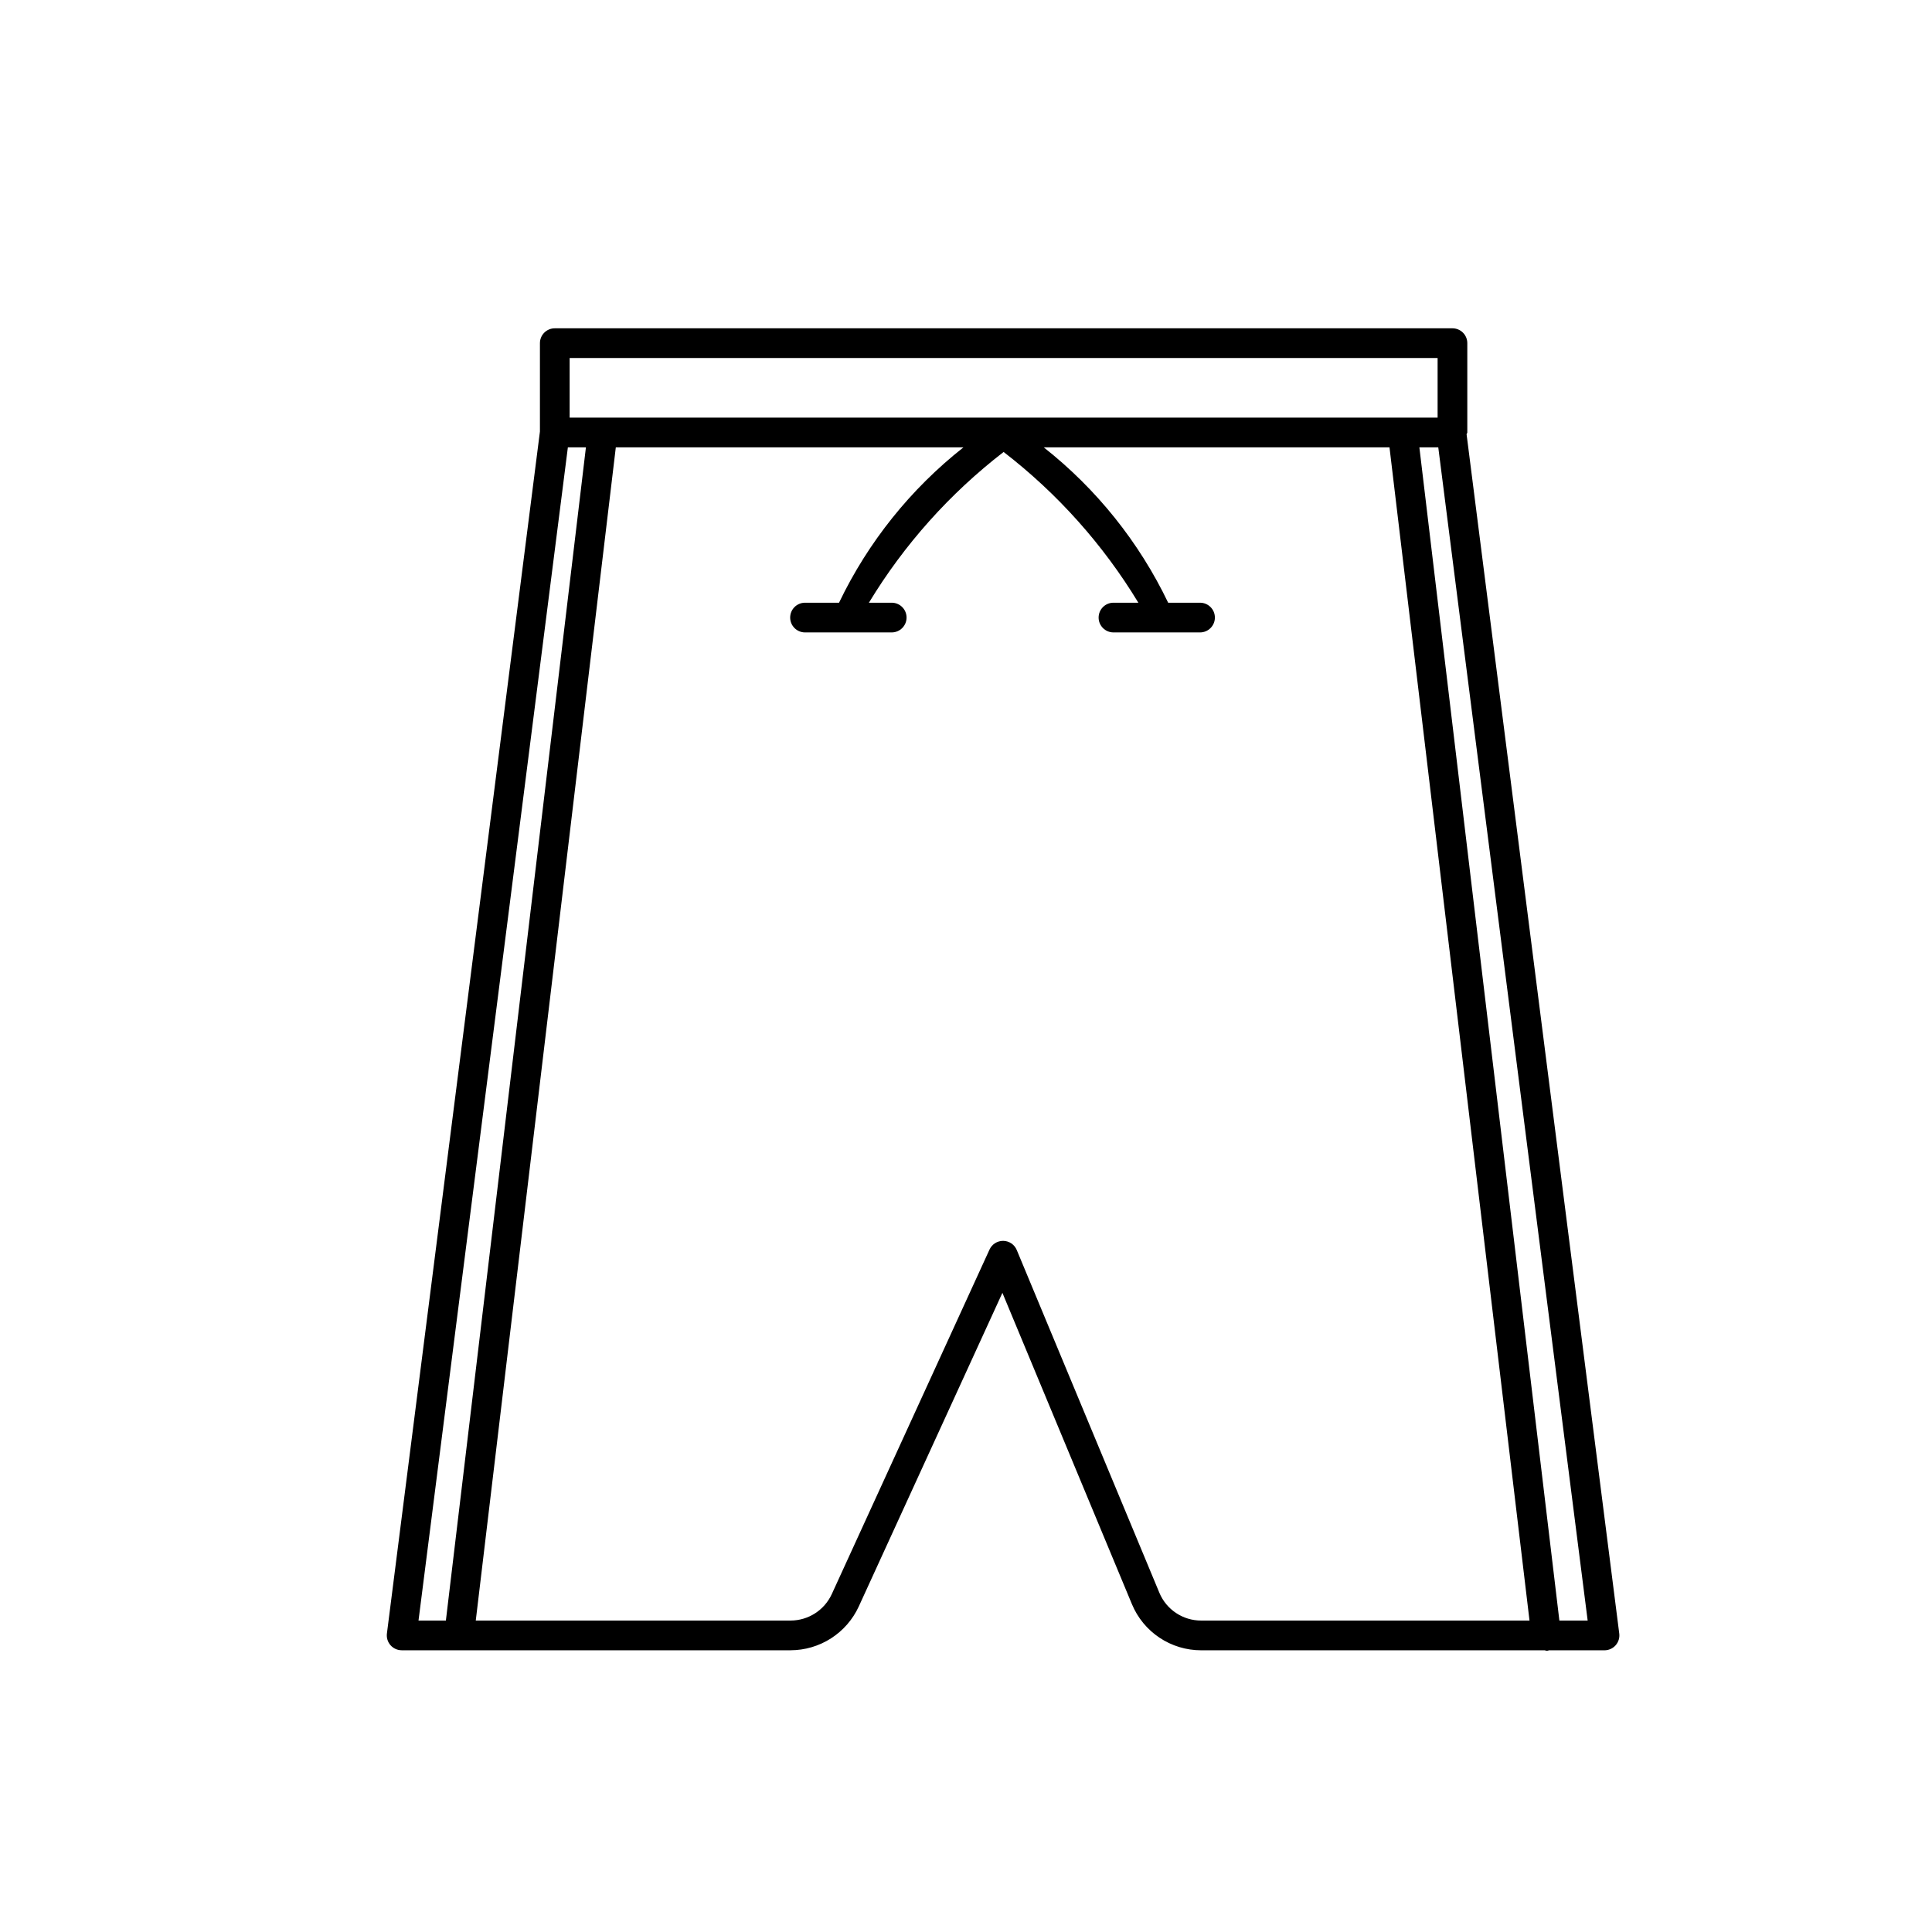 <?xml version="1.0" encoding="UTF-8"?>
<!-- The Best Svg Icon site in the world: iconSvg.co, Visit us! https://iconsvg.co -->
<svg fill="#000000" width="800px" height="800px" version="1.1" viewBox="144 144 512 512" xmlns="http://www.w3.org/2000/svg">
 <path d="m532.66 259.09c0.023-0.176 0.191-0.285 0.191-0.473v-23.676c0-1.047-0.414-2.047-1.152-2.785s-1.742-1.152-2.785-1.152h-237.89c-2.172 0-3.938 1.762-3.938 3.938v23.418l-40.551 318.54c-0.141 1.121 0.207 2.25 0.953 3.098 0.746 0.848 1.82 1.336 2.953 1.34h103.07c3.805-0.008 7.523-1.105 10.727-3.16 3.199-2.055 5.746-4.981 7.34-8.434l38.07-83.129 34.32 82.5c1.504 3.625 4.051 6.723 7.32 8.898 3.266 2.18 7.106 3.336 11.027 3.332h91.113c0.129 0.012 0.215 0.129 0.344 0.129h0.004c0.156 0.004 0.316-0.008 0.473-0.031 0.074-0.008 0.105-0.09 0.18-0.098h14.789c1.129-0.004 2.203-0.488 2.949-1.336 0.746-0.852 1.094-1.977 0.953-3.098zm-237.7-20.215h230.02v15.805h-230.02zm-32.797 334.59h-7.254l39.582-310.91h4.785zm200.15 0c-4.848 0.008-9.223-2.91-11.078-7.387l-37.785-90.812c-0.602-1.445-2-2.398-3.566-2.422h-0.066c-1.543 0-2.938 0.898-3.582 2.297l-41.812 91.328c-1.965 4.258-6.223 6.988-10.91 6.996h-83.43l37.113-310.91h92.129c-13.992 11.023-25.27 25.109-32.973 41.172h-9.012c-2.172 0-3.938 1.762-3.938 3.938 0 2.172 1.766 3.934 3.938 3.934h22.973c2.172 0 3.934-1.762 3.934-3.934 0-2.176-1.762-3.938-3.934-3.938h-6.043c9.332-15.406 21.438-28.949 35.699-39.949 14.266 11 26.371 24.543 35.707 39.949h-6.594c-2.176 0-3.938 1.762-3.938 3.938 0 2.172 1.762 3.934 3.938 3.934h22.941c2.172 0 3.934-1.762 3.934-3.934 0-2.176-1.762-3.938-3.934-3.938h-8.449c-7.703-16.062-18.984-30.148-32.973-41.172h91.629l37.105 310.91zm94.938 0-37.102-310.91h5.008l39.59 310.91z"/>
</svg>